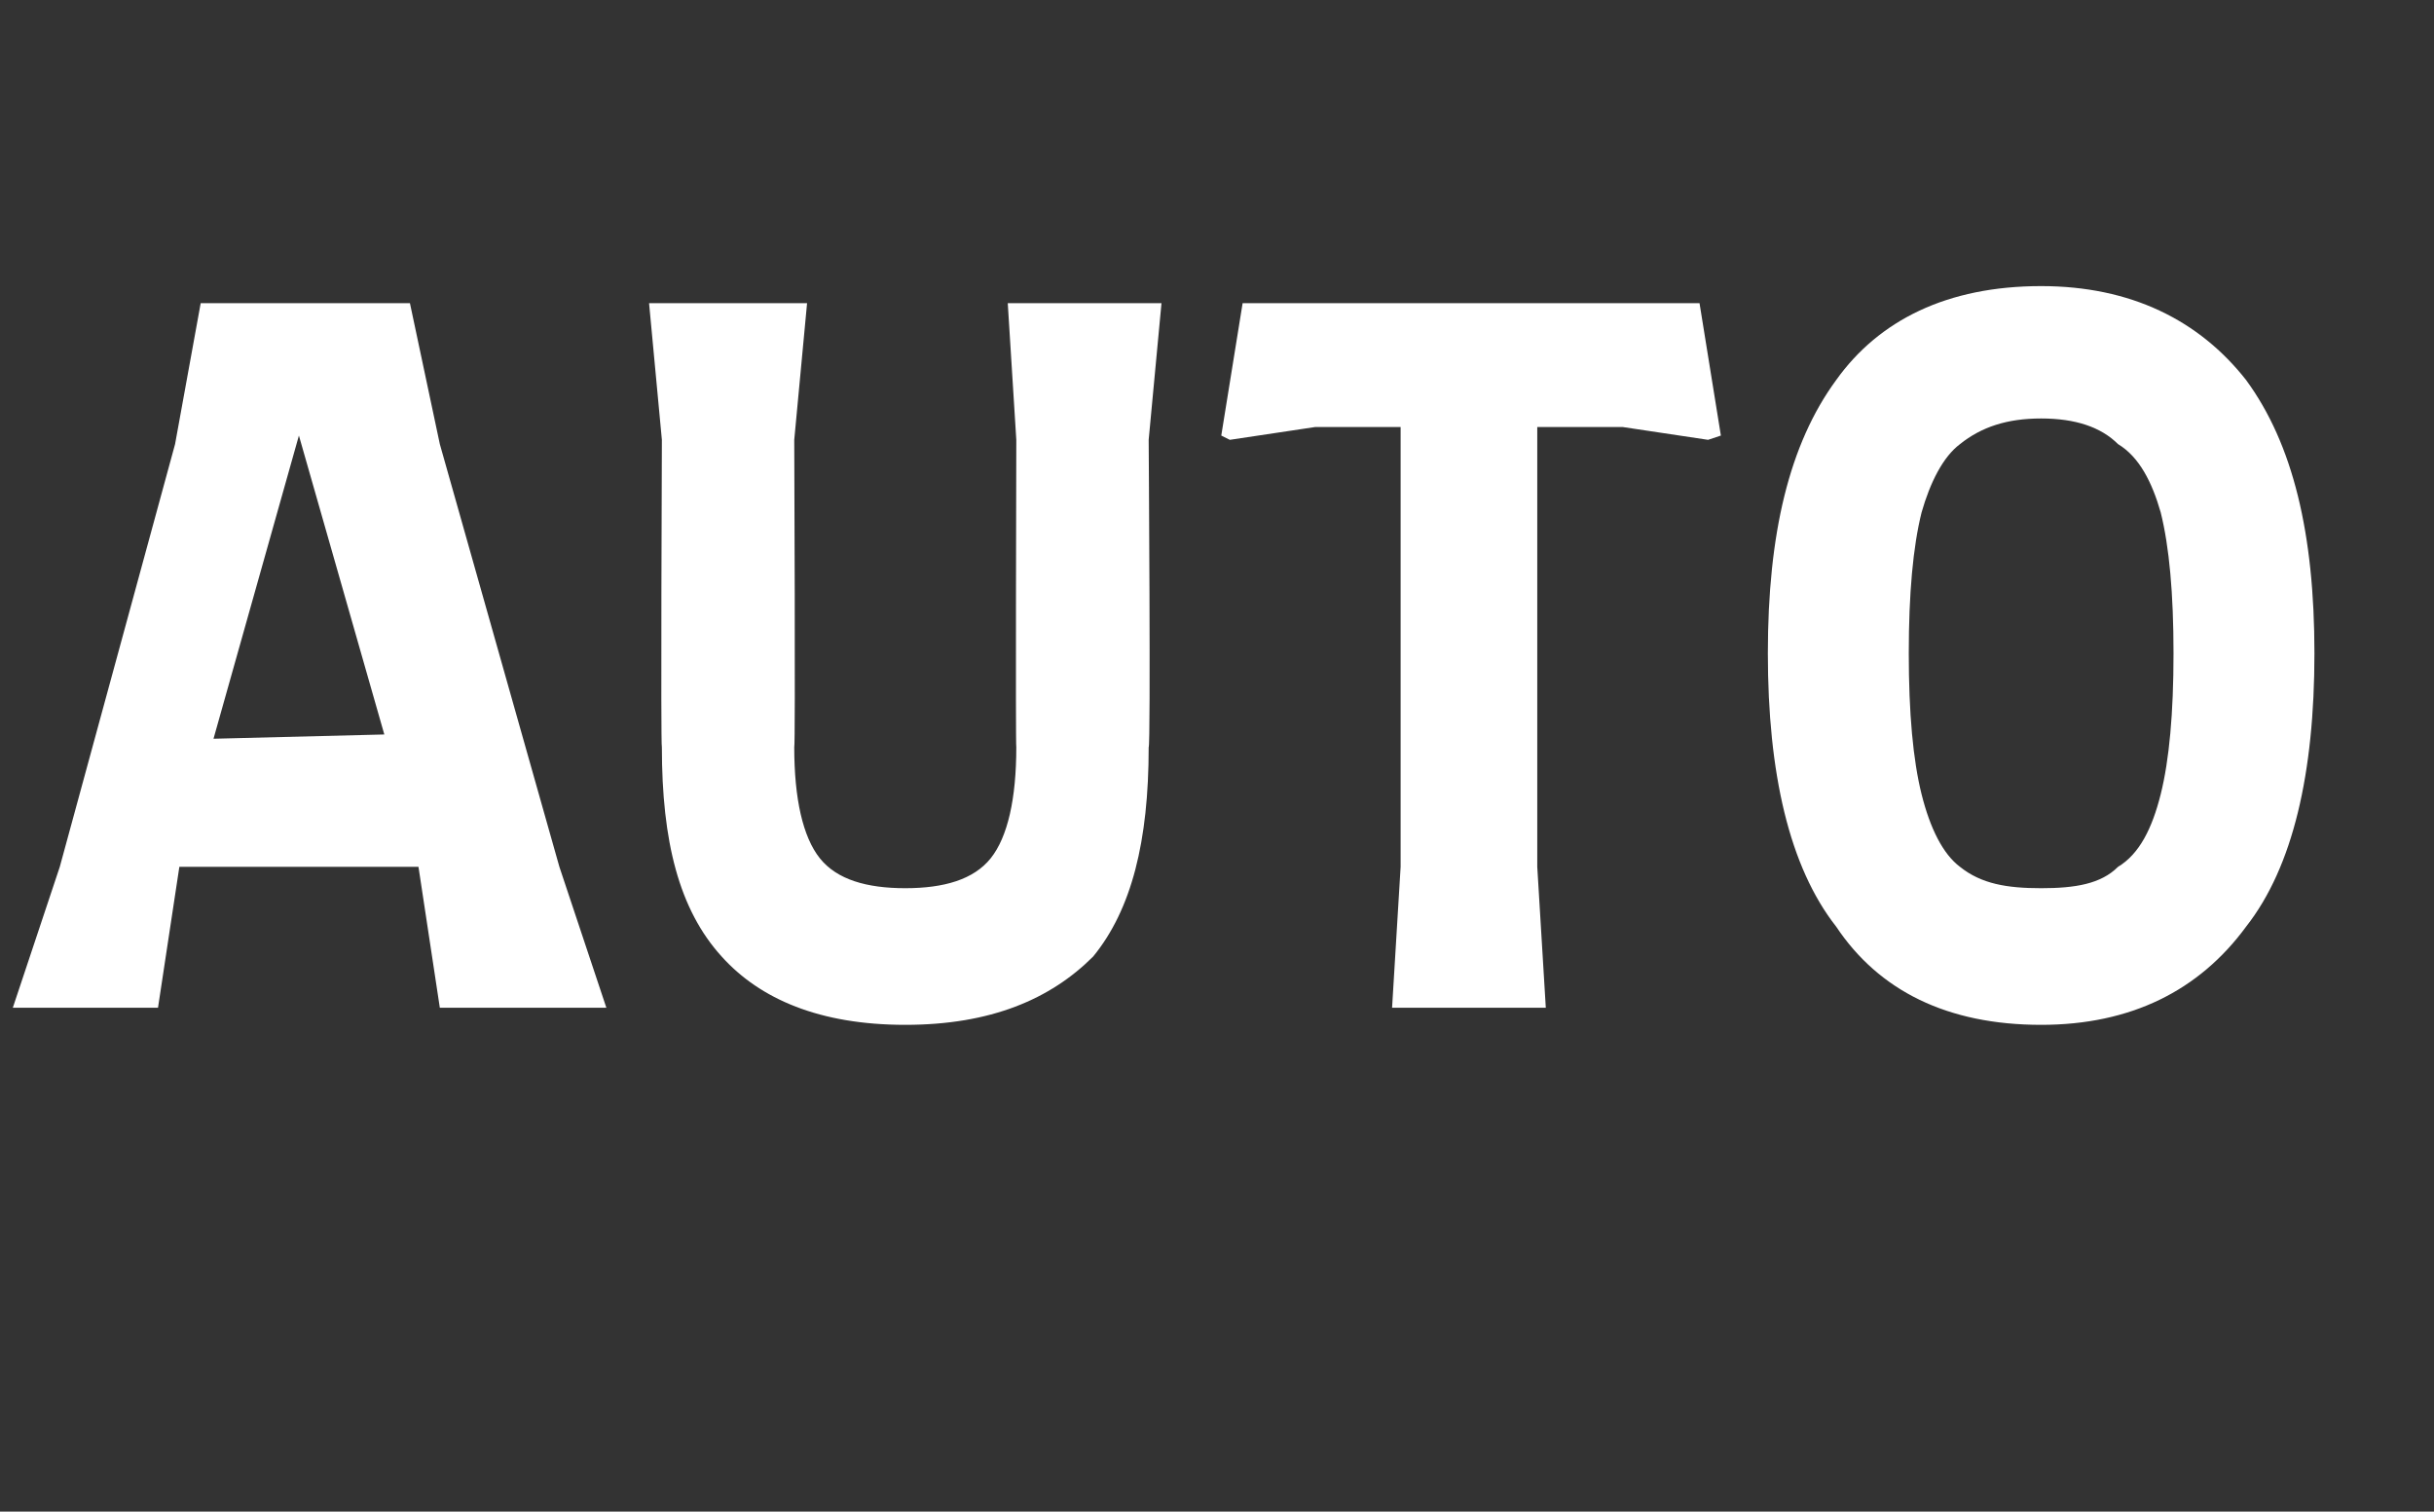 <?xml version="1.0" standalone="no"?><!DOCTYPE svg PUBLIC "-//W3C//DTD SVG 1.1//EN" "http://www.w3.org/Graphics/SVG/1.1/DTD/svg11.dtd"><svg xmlns="http://www.w3.org/2000/svg" version="1.1" width="57px" height="35.4px" viewBox="0 -6 57 35.4" style="top:-6px"><rect x="0" y="-6" width="57" height="35.4" fill="#333333" stroke="none"/>  <desc>AUTO</desc>  <defs/>  <g id="Polygon7907">    <path d="M 14.2 17.6 L 10.3 17.6 L 9.8 14.3 L 9.8 14.3 L 4.2 14.3 L 3.7 17.6 L 0.3 17.6 L 1.4 14.3 L 4.1 4.4 L 4.7 1.1 L 9.6 1.1 L 10.3 4.4 L 13.1 14.3 L 14.2 17.6 Z M 9 11.2 L 7 4.2 L 5 11.3 L 9 11.2 Z M 27.2 1.1 L 26.9 4.3 C 26.9 4.3 26.95 11.48 26.9 11.5 C 26.9 13.7 26.5 15.3 25.6 16.4 C 24.6 17.4 23.2 18 21.2 18 C 19.2 18 17.8 17.4 16.9 16.4 C 15.9 15.3 15.5 13.7 15.5 11.5 C 15.47 11.48 15.5 4.3 15.5 4.3 L 15.2 1.1 L 18.9 1.1 L 18.6 4.3 C 18.6 4.3 18.63 11.48 18.6 11.5 C 18.6 12.7 18.8 13.6 19.2 14.1 C 19.6 14.6 20.3 14.8 21.2 14.8 C 22.1 14.8 22.8 14.6 23.2 14.1 C 23.6 13.6 23.8 12.7 23.8 11.5 C 23.78 11.48 23.8 4.3 23.8 4.3 L 23.6 1.1 L 27.2 1.1 Z M 40.3 4.2 L 40 4.3 L 38 4 L 36 4 L 36 14.3 L 36.2 17.6 L 32.6 17.6 L 32.8 14.3 L 32.8 4 L 30.8 4 L 28.8 4.3 L 28.6 4.2 L 29.1 1.1 L 39.8 1.1 L 40.3 4.2 Z M 47.8 18 C 45.6 18 44 17.2 43 15.7 C 41.9 14.3 41.4 12.1 41.4 9.3 C 41.4 6.5 41.9 4.4 43 2.9 C 44 1.5 45.6 0.7 47.8 0.7 C 49.9 0.7 51.5 1.5 52.6 2.9 C 53.7 4.4 54.2 6.5 54.2 9.3 C 54.2 12.1 53.7 14.3 52.6 15.7 C 51.5 17.2 49.9 18 47.8 18 C 47.8 18 47.8 18 47.8 18 Z M 47.8 14.8 C 48.6 14.8 49.2 14.7 49.6 14.3 C 50.1 14 50.4 13.4 50.6 12.6 C 50.8 11.8 50.9 10.7 50.9 9.3 C 50.9 7.9 50.8 6.8 50.6 6 C 50.4 5.3 50.1 4.7 49.6 4.4 C 49.2 4 48.6 3.8 47.8 3.8 C 47 3.8 46.4 4 45.9 4.4 C 45.5 4.7 45.2 5.3 45 6 C 44.8 6.8 44.7 7.9 44.7 9.3 C 44.7 10.7 44.8 11.8 45 12.6 C 45.2 13.4 45.5 14 45.9 14.3 C 46.4 14.7 47 14.8 47.8 14.8 C 47.8 14.8 47.8 14.8 47.8 14.8 Z " stroke="none" fill="#fff"/>  </g></svg>